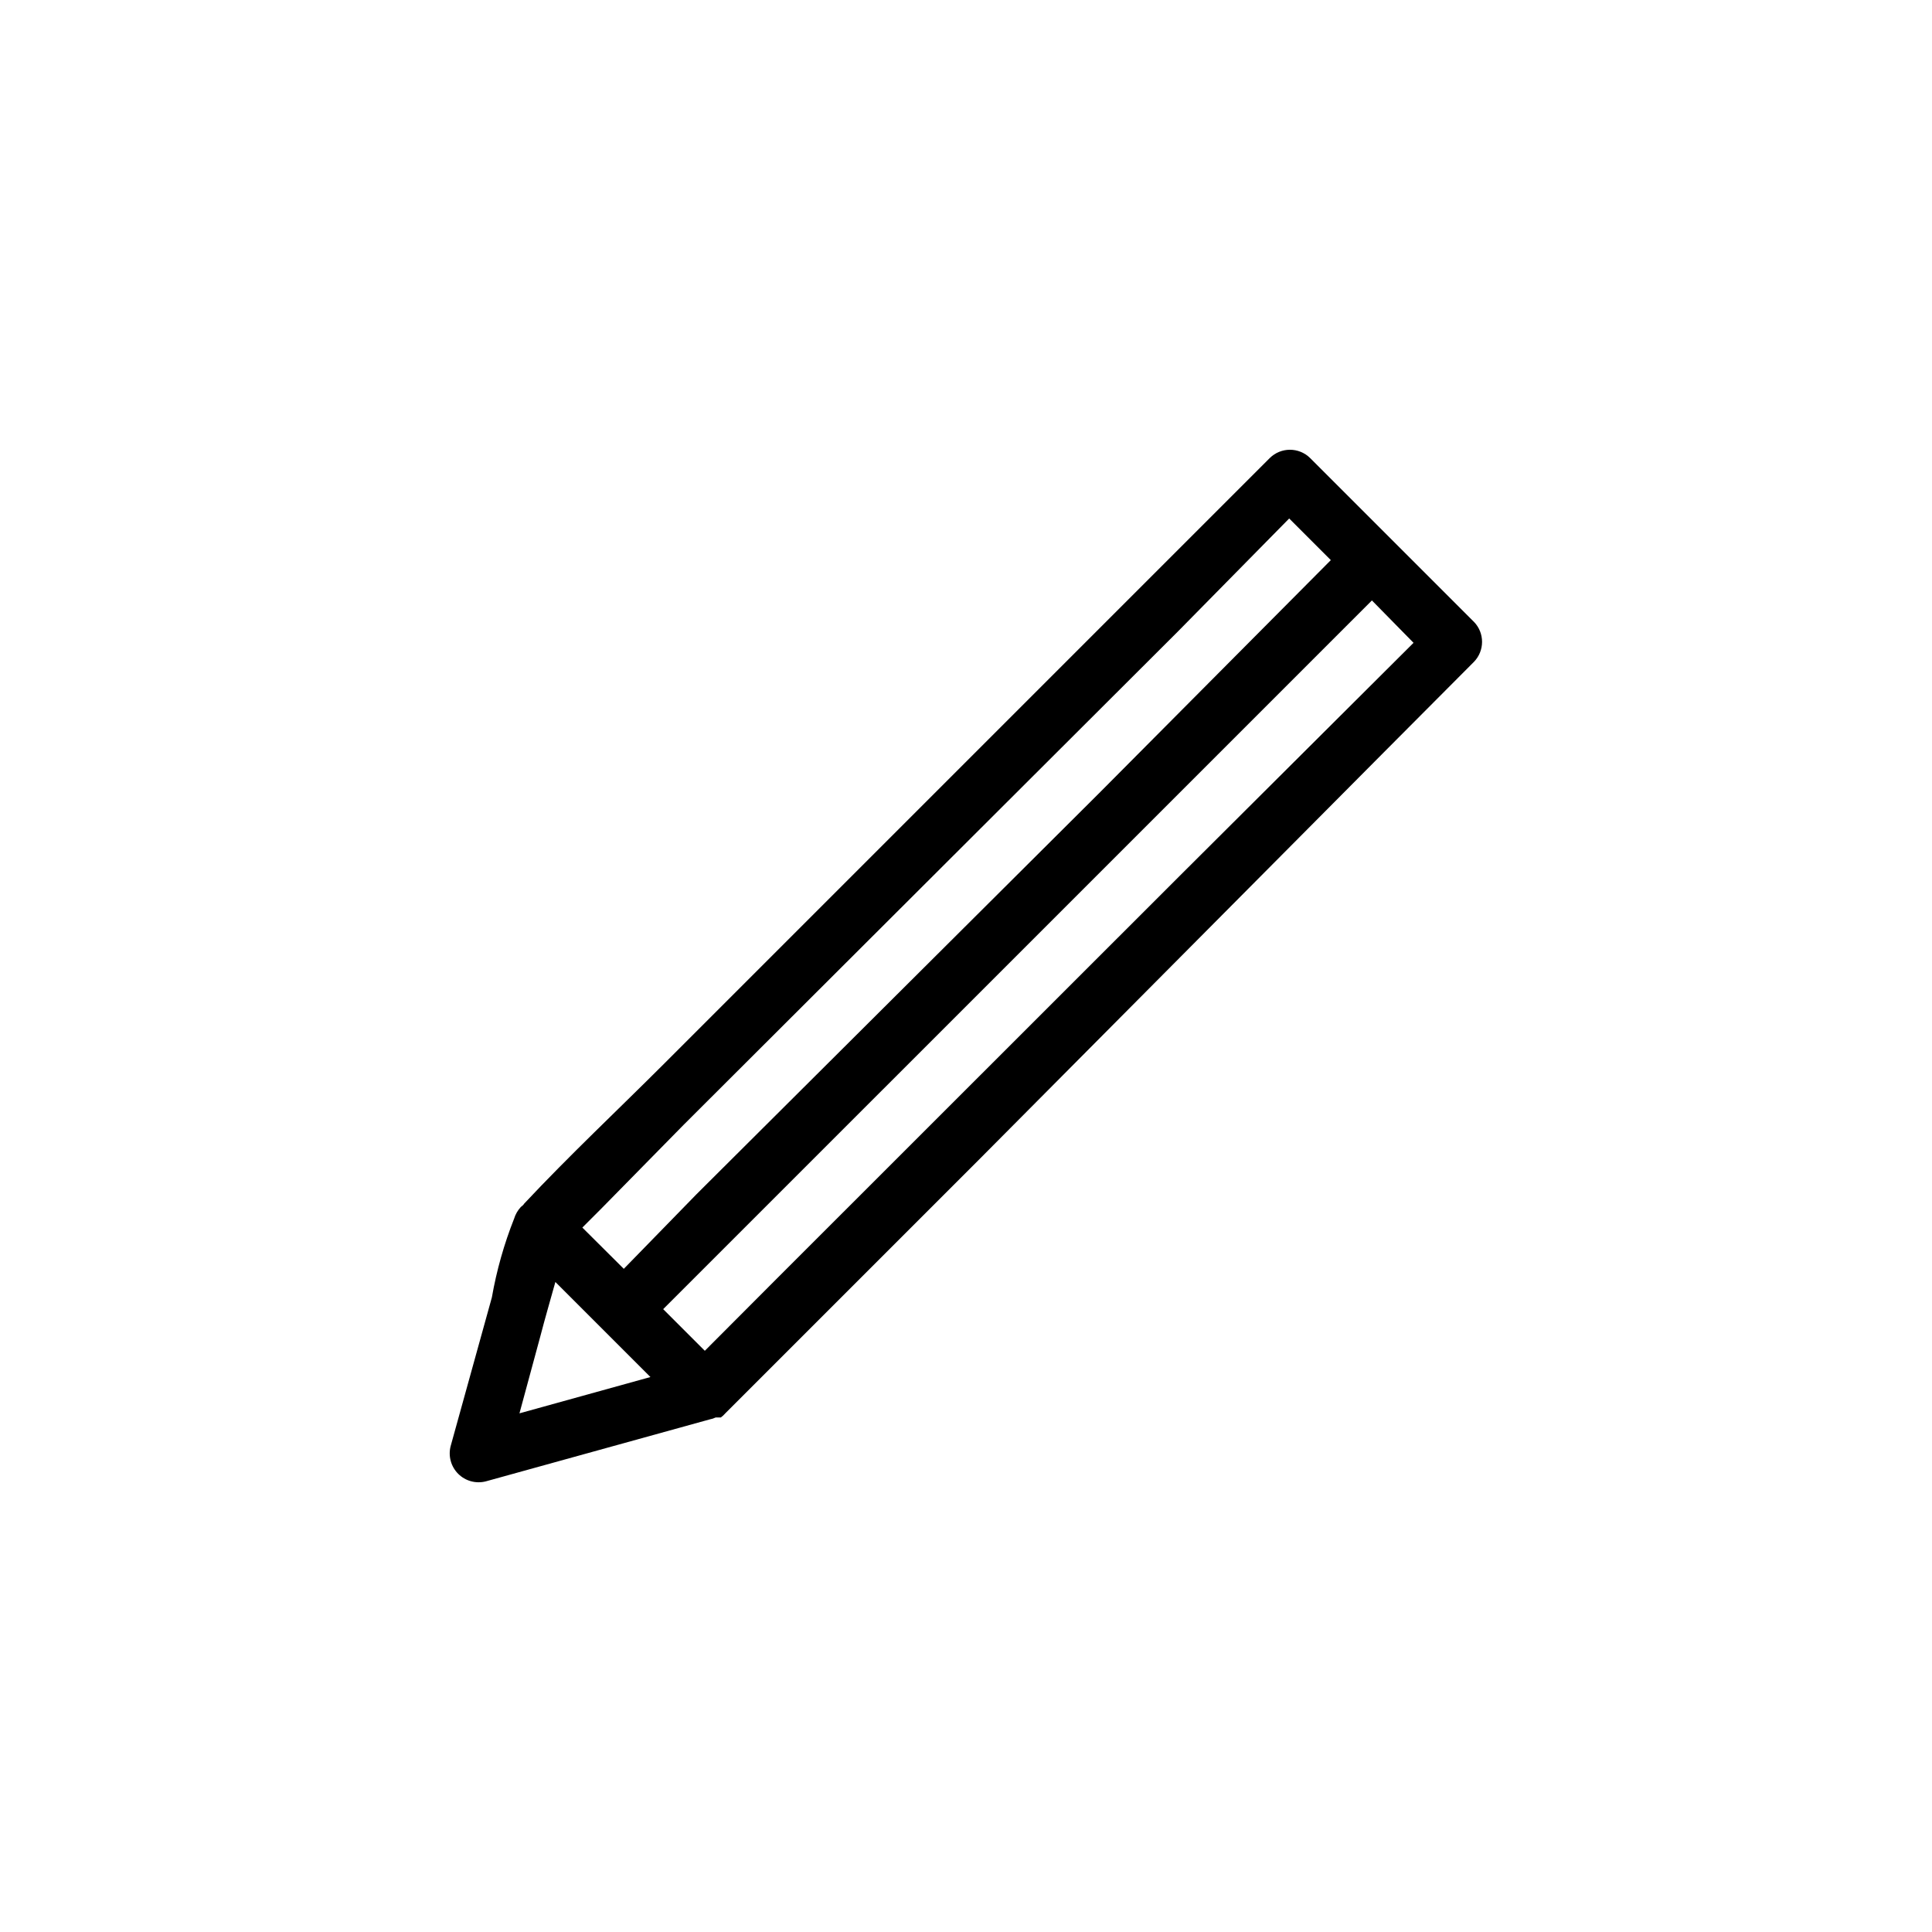 <?xml version="1.0" encoding="UTF-8"?>
<!-- Uploaded to: SVG Repo, www.svgrepo.com, Generator: SVG Repo Mixer Tools -->
<svg fill="#000000" width="800px" height="800px" version="1.1" viewBox="144 144 512 512" xmlns="http://www.w3.org/2000/svg">
 <path d="m534.62 308.81-43.43-43.43c-2.961-2.918-7.719-2.918-10.68 0l-160.41 160.41c-12.344 12.344-25.191 24.383-37.18 37.18l-0.25 0.352-0.656 0.555v0.004c-0.812 0.875-1.418 1.926-1.766 3.07-2.668 6.734-4.644 13.723-5.894 20.859-3.629 13.148-7.305 26.301-10.934 39.449-0.672 2.621 0.09 5.402 2.004 7.316 1.914 1.914 4.695 2.676 7.316 2.004l59.348-16.426h0.004c0.539-0.098 1.066-0.266 1.562-0.504h1.359c0.449-0.316 0.855-0.688 1.207-1.109l67.008-67.008 106.91-107.56 24.484-24.586c2.852-2.949 2.852-7.633 0-10.582zm-209.43 133.26 130.99-130.74 29.469-29.926 11.035 11.035-61.414 61.766-106.66 106.25-19.297 19.797-10.984-10.934 5.039-5.039zm-38.039 56.227c1.309-5.039 2.672-9.672 4.031-14.559l25.191 25.191-34.711 9.621zm169.48-122.18-106.75 106.71-19.094 19.145-11.035-11.035 62.121-62.117 125.7-125.7 11.031 11.234z"/>
</svg>